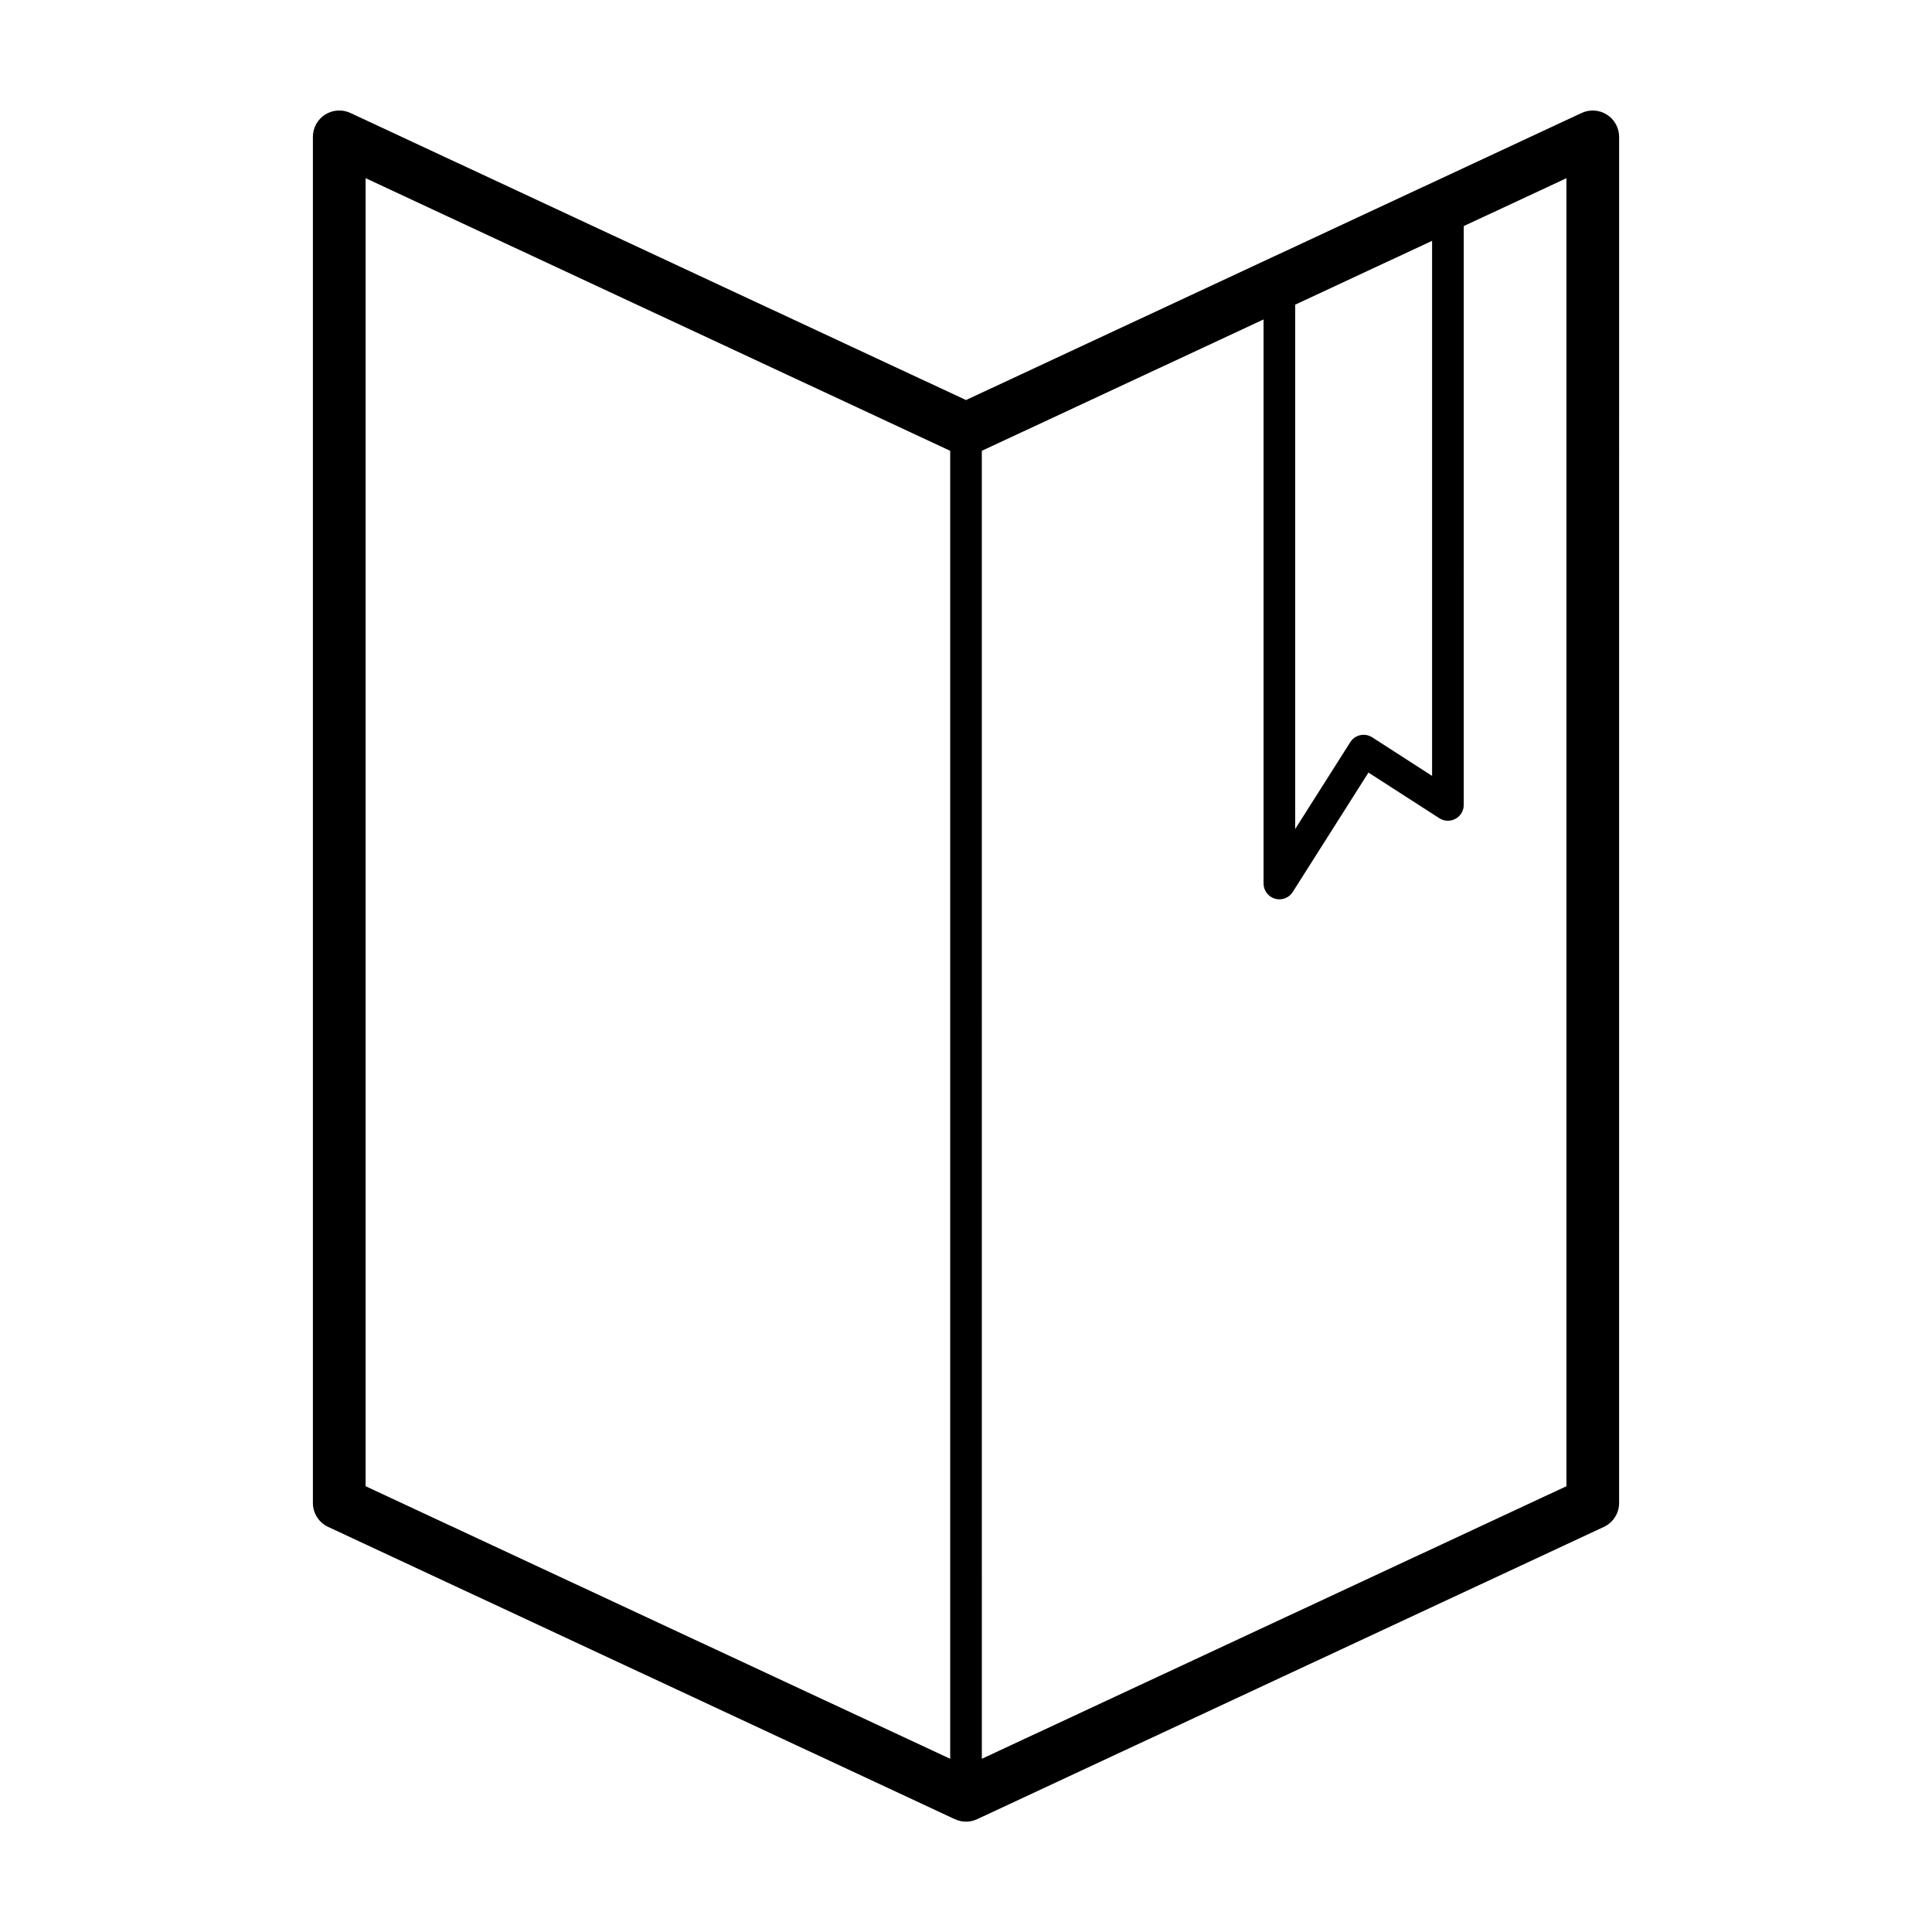 <?xml version="1.0" encoding="UTF-8"?>
<!-- Uploaded to: SVG Repo, www.svgrepo.com, Generator: SVG Repo Mixer Tools -->
<svg fill="#000000" width="800px" height="800px" version="1.1" viewBox="144 144 512 512" xmlns="http://www.w3.org/2000/svg">
 <path d="m569.84 174.38c-2.012-1.285-4.535-1.449-6.699-0.438l-163.14 76.074-163.14-76.078c-2.172-1.008-4.695-0.84-6.707 0.438-2.012 1.281-3.234 3.5-3.234 5.891v362.05c0 2.707 1.578 5.18 4.035 6.328l166.09 77.457c0.941 0.438 1.945 0.656 2.953 0.656 1.008 0 2.012-0.215 2.953-0.656l166.09-77.457c2.465-1.148 4.039-3.621 4.039-6.328l0.004-362.05c0-2.383-1.227-4.602-3.242-5.887zm-82.609 50.363 36.289-16.922v141.8l-15.871-10.223c-0.941-0.605-2.086-0.812-3.18-0.57s-2.039 0.906-2.629 1.848l-14.605 23.027 0.004-138.96zm-246.34 313.12v-346.64l154.92 72.242v346.63zm163.3-274.39 74.664-34.816v149.48c0 1.863 1.23 3.5 3.023 4.027 0.387 0.109 0.781 0.168 1.164 0.168 1.406 0 2.762-0.711 3.543-1.945l20.07-31.648 18.785 12.098c1.293 0.832 2.926 0.887 4.277 0.156 1.352-0.73 2.188-2.144 2.188-3.68l0.004-153.4 27.207-12.688v346.64l-154.92 72.234z"/>
</svg>